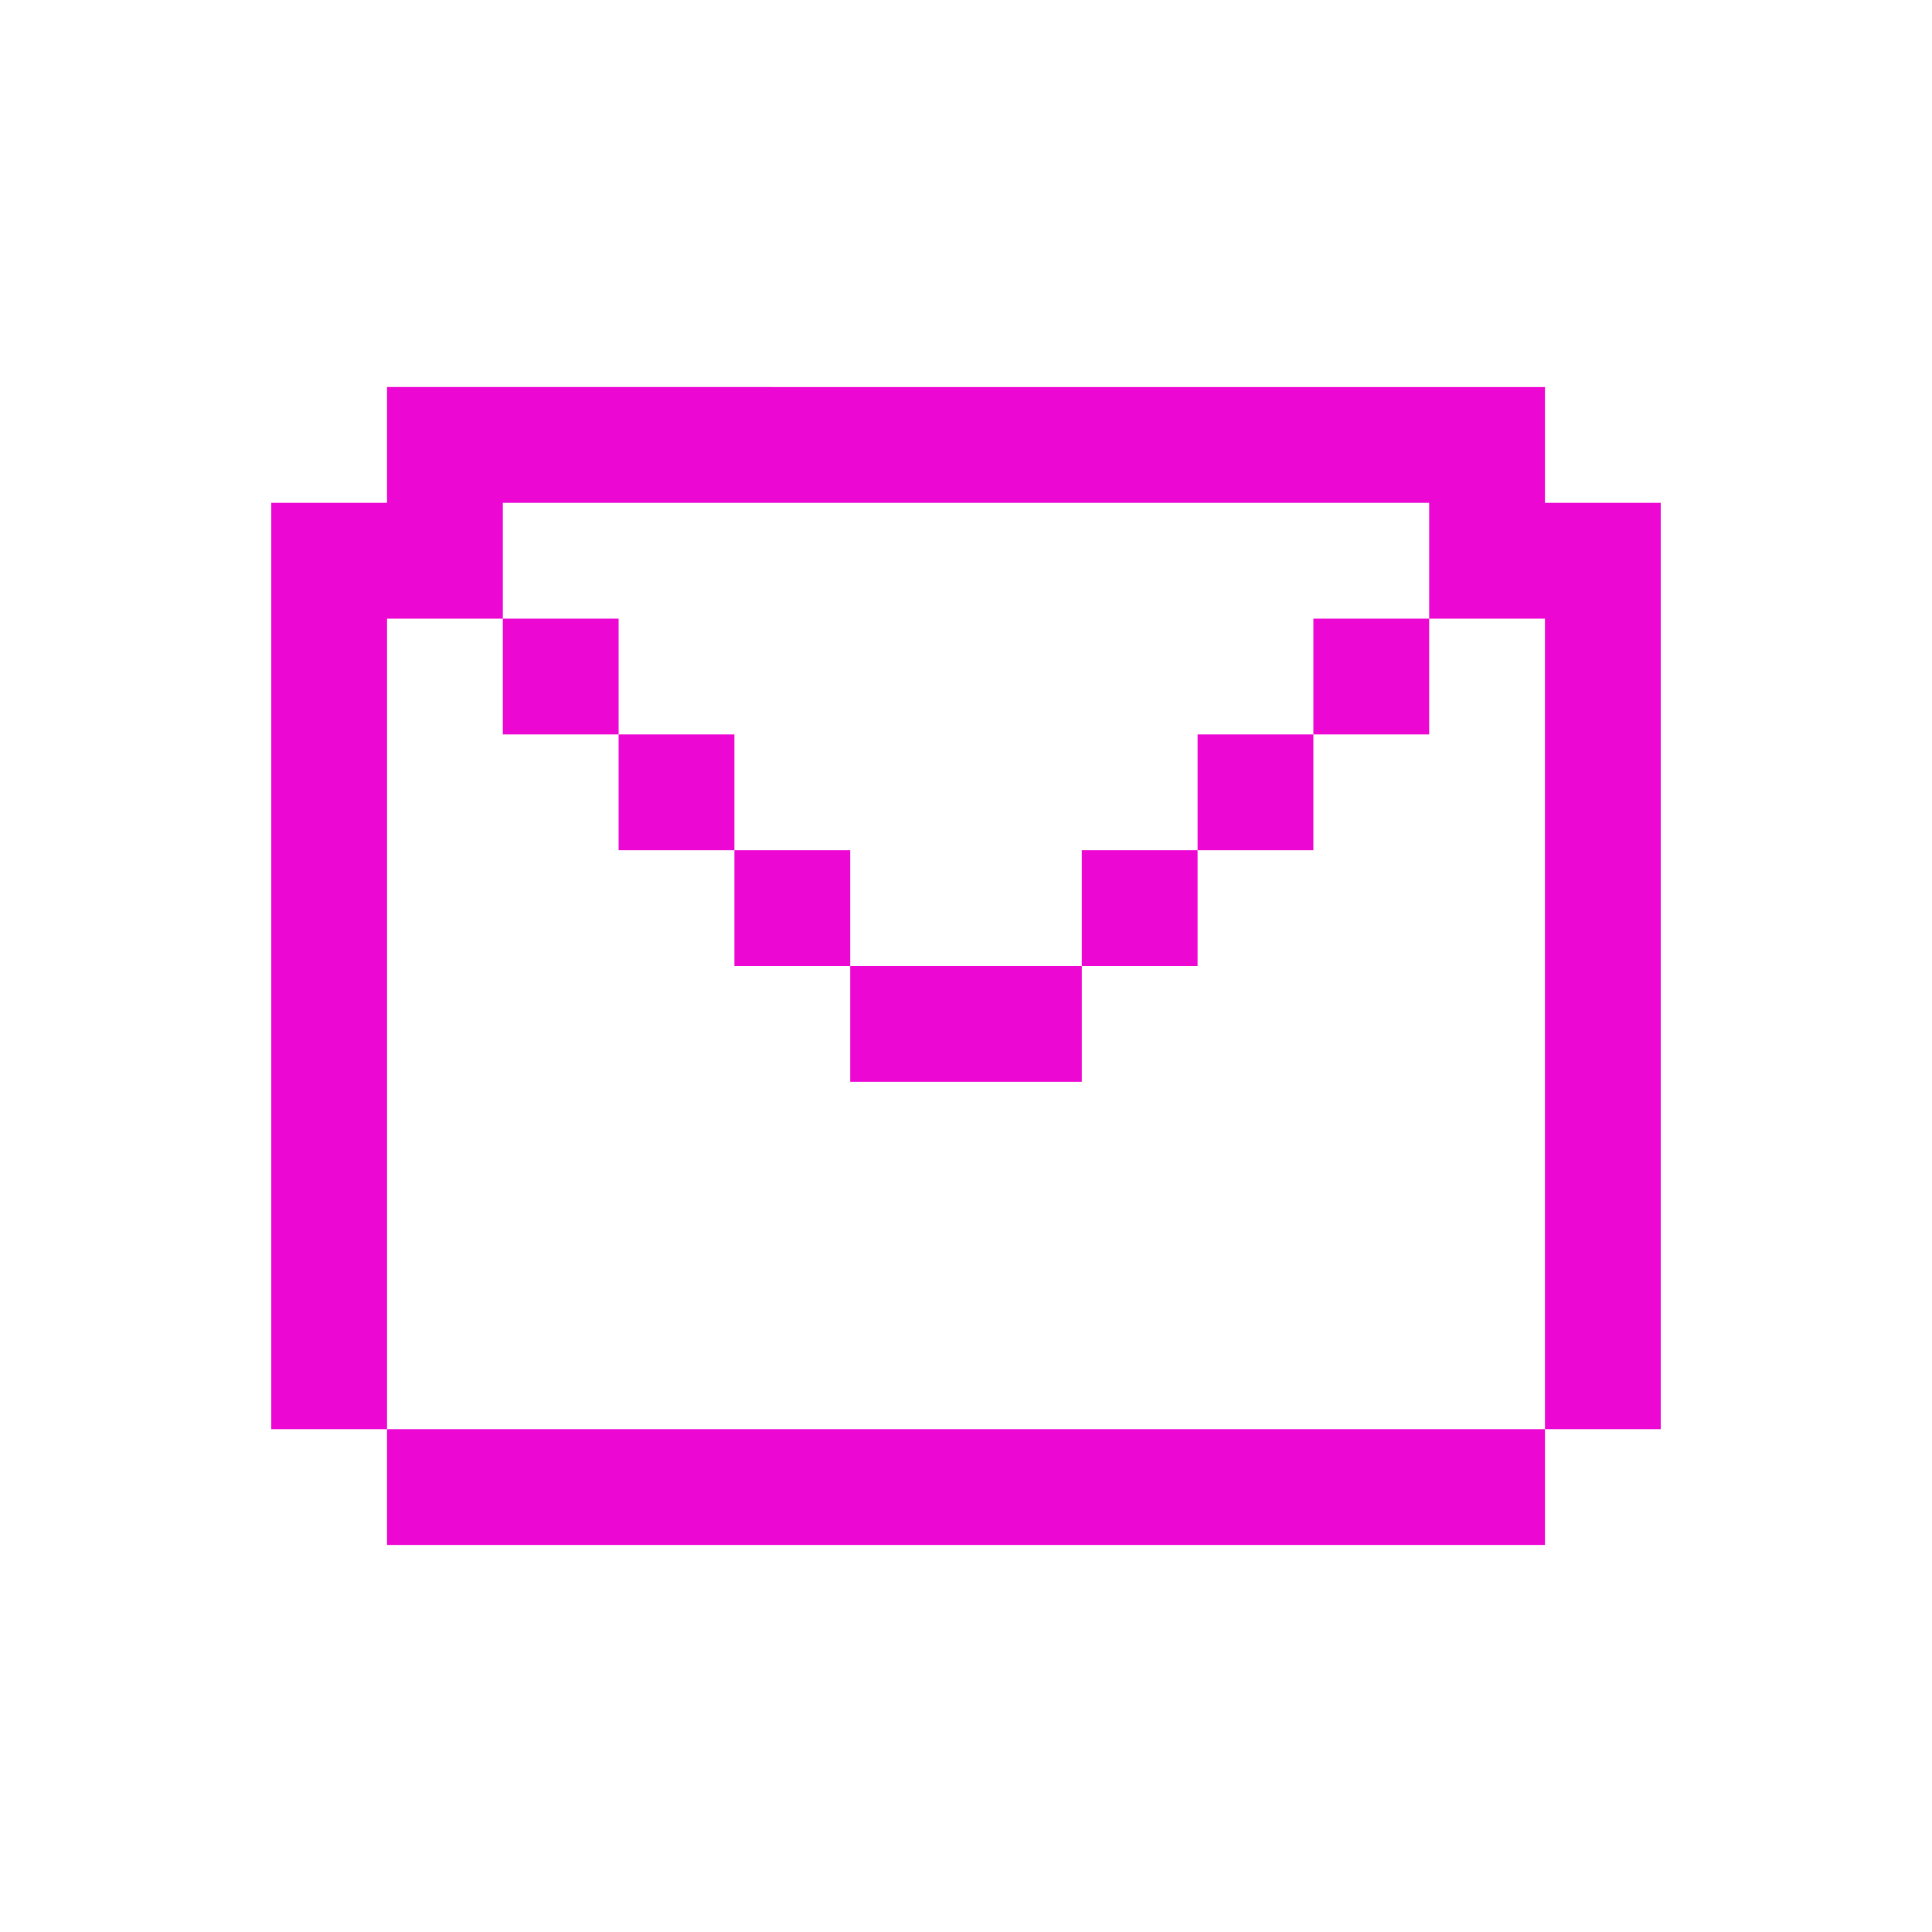 <svg xmlns="http://www.w3.org/2000/svg" id="Capa_2" data-name="Capa 2" viewBox="0 0 150 150"><defs><style>      .cls-1 {        fill: #ed07d2;      }    </style></defs><path class="cls-1" d="m119.95,39.04v-8.99H30.05v8.99h-8.99v71.92h8.99v-62.93h8.99v-8.99h71.92v8.99h8.99v62.93h8.99V39.04h-8.99Z"></path><path class="cls-1" d="m101.97,48.03h8.99v8.99h-8.99v-8.99Z"></path><path class="cls-1" d="m92.98,57.02h8.99v8.99h-8.99v-8.99Z"></path><path class="cls-1" d="m83.99,66.01h8.99v8.99h-8.99v-8.99Z"></path><path class="cls-1" d="m66.01,75v8.99h17.98v-8.99h-17.98Z"></path><path class="cls-1" d="m57.02,66.01h8.99v8.99h-8.99v-8.99Z"></path><path class="cls-1" d="m48.03,57.02h8.99v8.99h-8.99v-8.99Z"></path><path class="cls-1" d="m39.04,48.03h8.99v8.99h-8.99v-8.99Z"></path><path class="cls-1" d="m101.97,110.96H30.05v8.99h89.9v-8.99h-17.98Z"></path></svg>